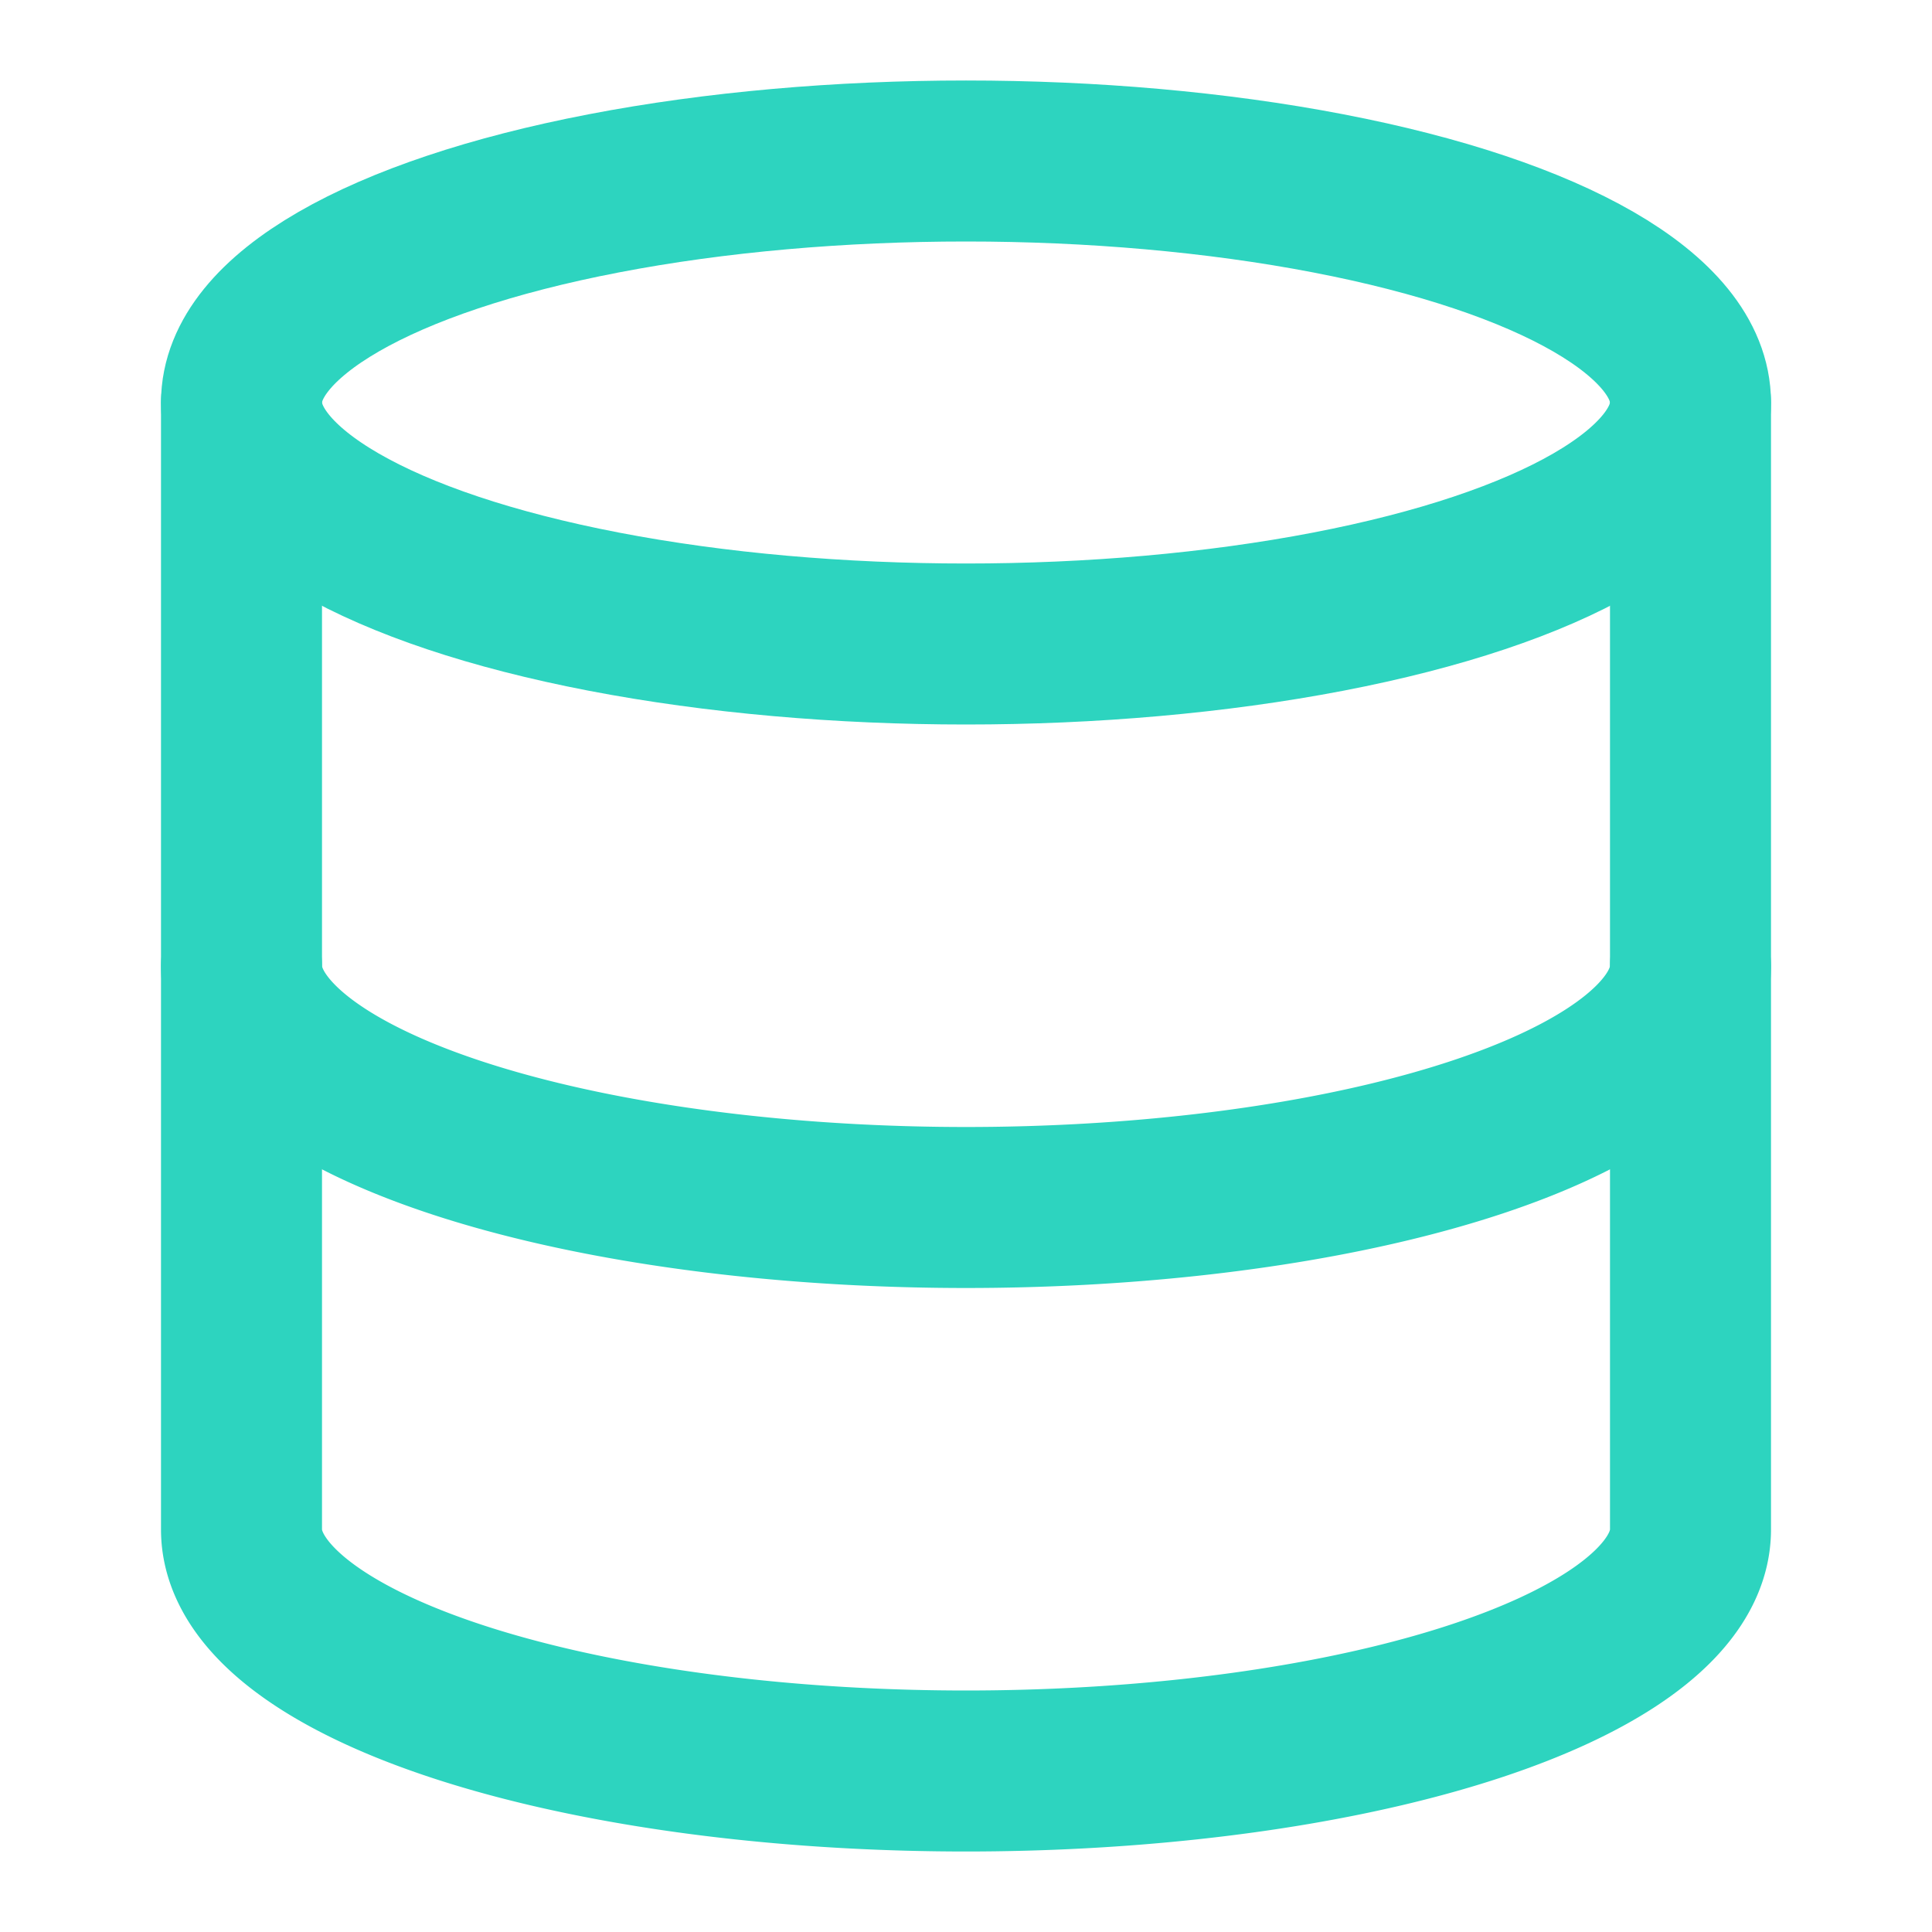 <svg xmlns="http://www.w3.org/2000/svg" width="24" height="24" viewBox="0 0 24 24" fill="none" stroke="#2dd4bf" stroke-width="2" stroke-linecap="round" stroke-linejoin="round" data-lov-id="src/pages/Index.tsx:163:18" data-lov-name="Database" data-component-path="src/pages/Index.tsx" data-component-line="163" data-component-file="Index.tsx" data-component-name="Database" data-component-content="%7B%22className%22%3A%22w-6%20h-6%20text-teal-400%22%7D"><ellipse cx="12" cy="5" rx="9" ry="3"></ellipse><path d="M3 5V19A9 3 0 0 0 21 19V5"></path><path d="M3 12A9 3 0 0 0 21 12"></path></svg>